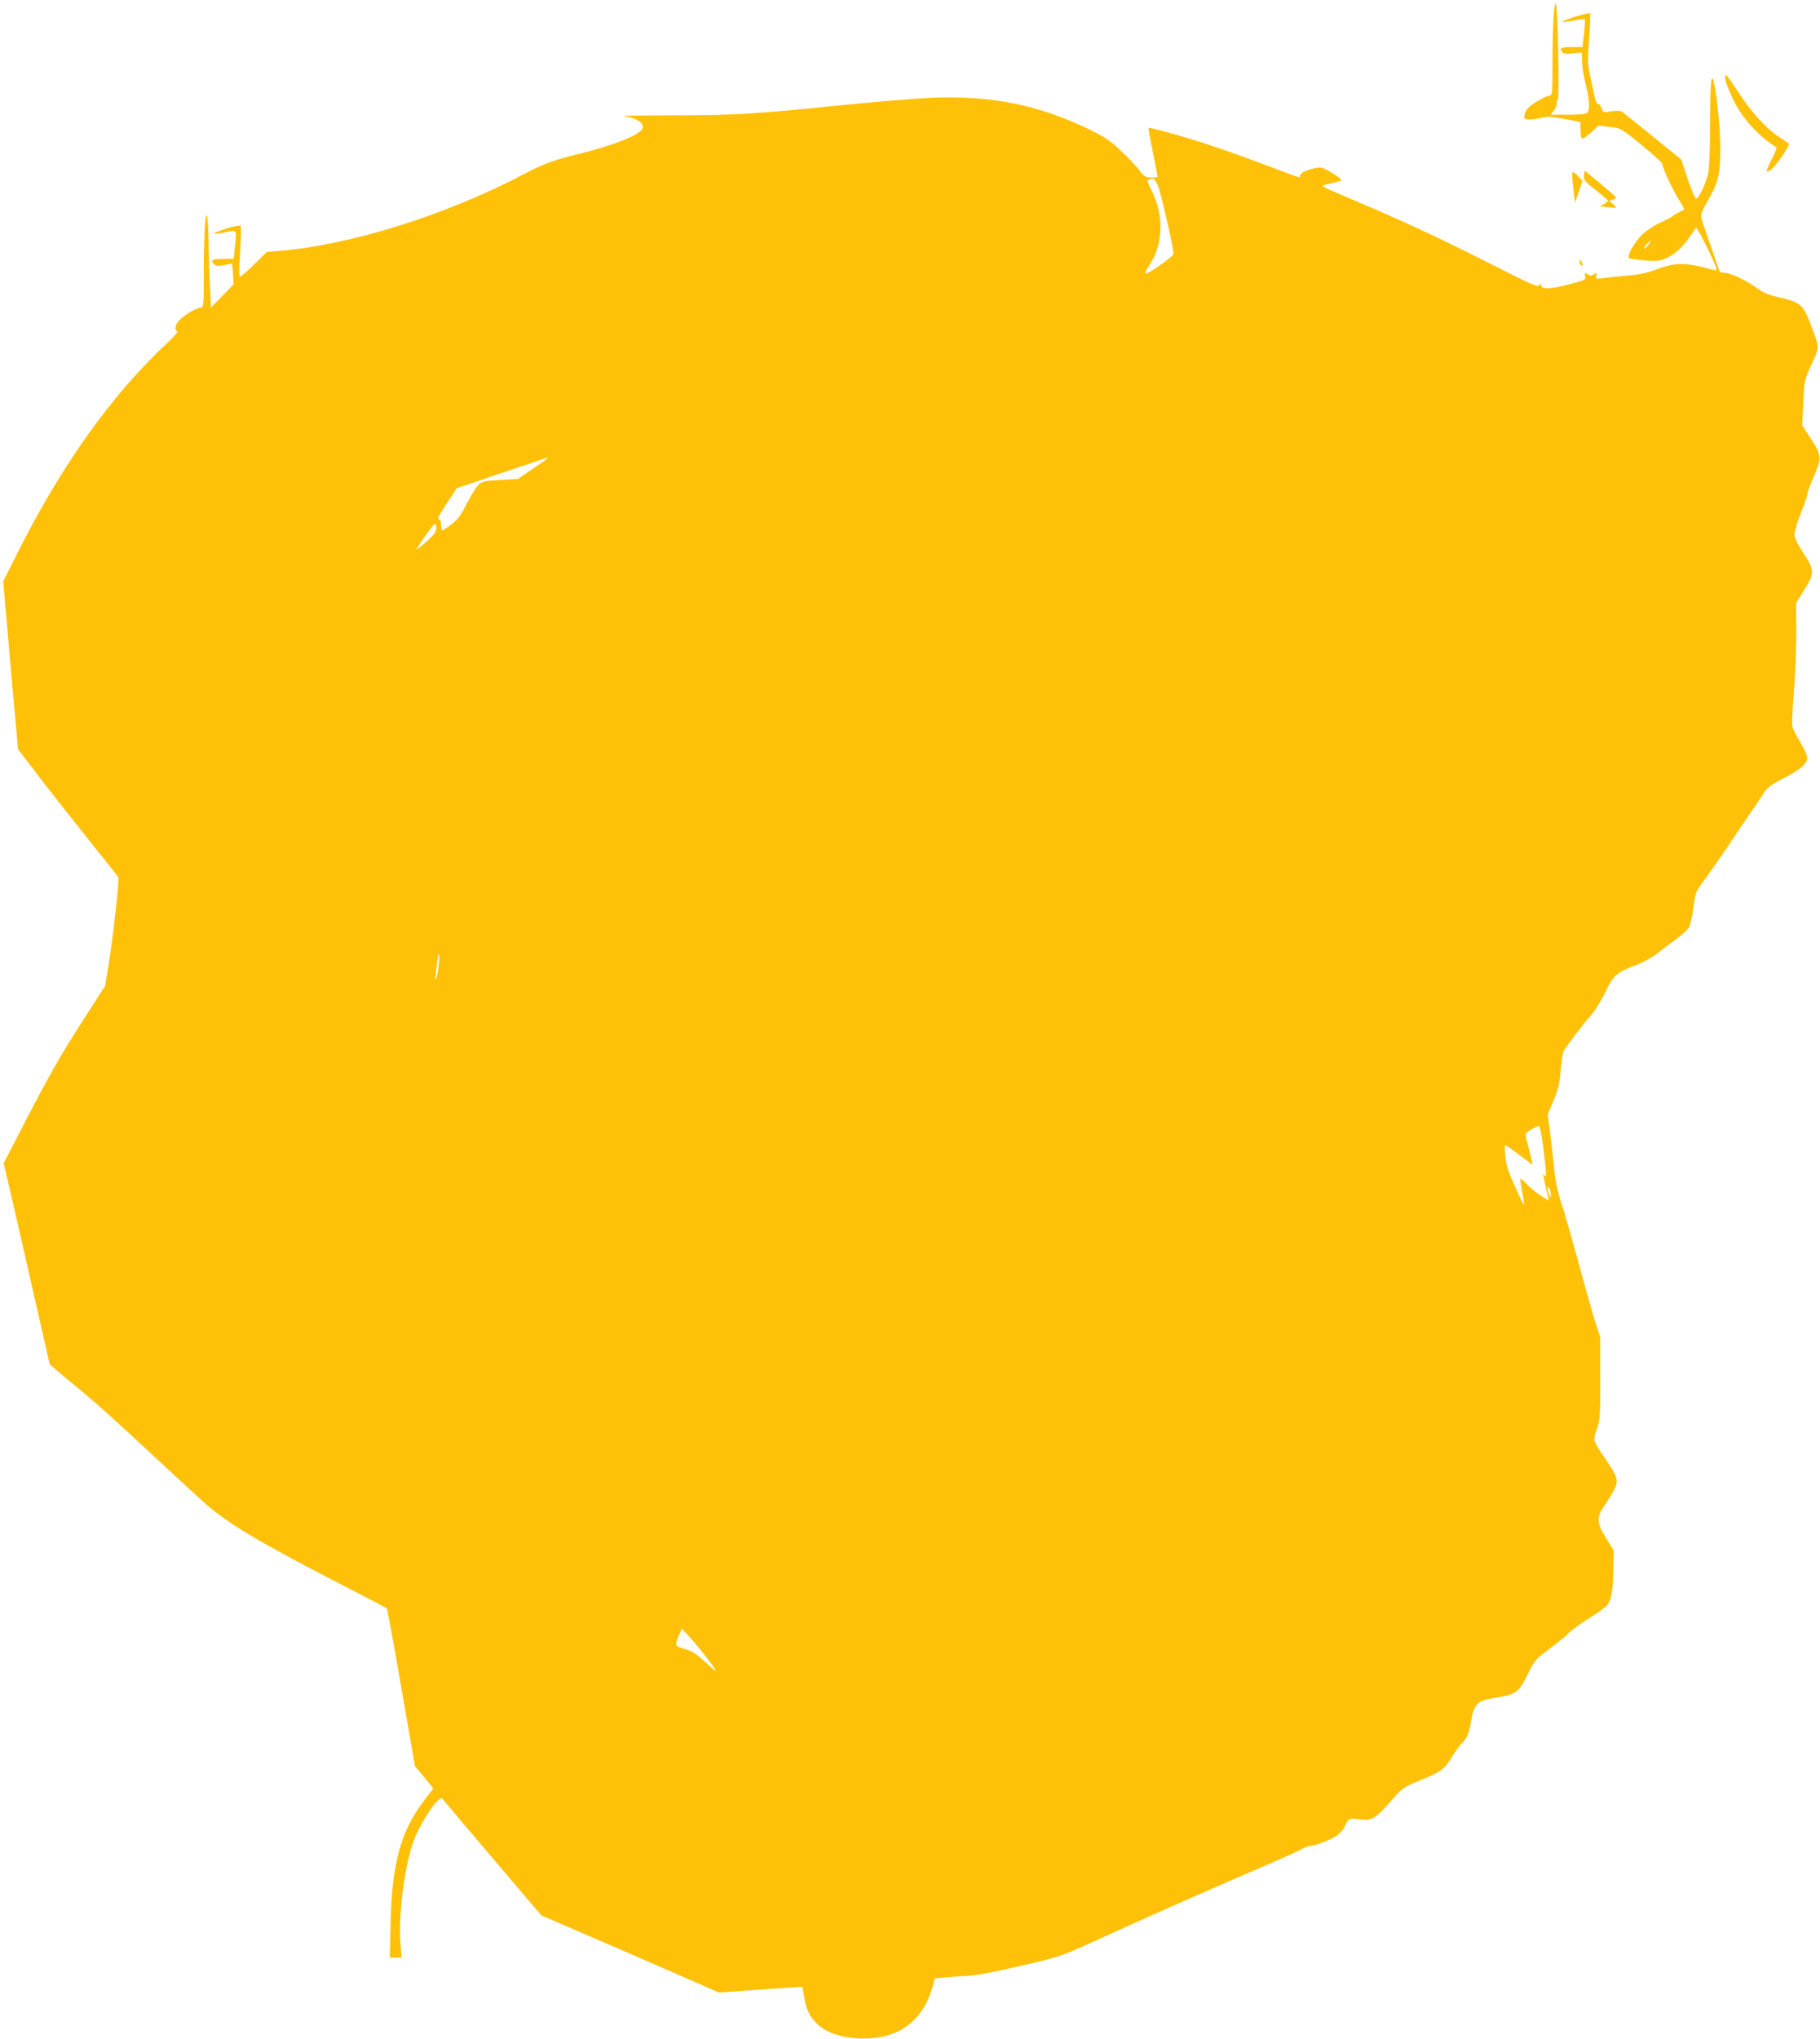 <?xml version="1.0" standalone="no"?>
<!DOCTYPE svg PUBLIC "-//W3C//DTD SVG 20010904//EN"
 "http://www.w3.org/TR/2001/REC-SVG-20010904/DTD/svg10.dtd">
<svg version="1.0" xmlns="http://www.w3.org/2000/svg"
 width="1143pt" height="1280pt" viewBox="0 0 1143 1280"
 preserveAspectRatio="xMidYMid meet">
<g transform="translate(0,1280) scale(0.1,-0.1)"
fill="#ffc107" stroke="none">
<path d="M9757 12693 c-4 -54 -7 -187 -7 -295 0 -182 -1 -198 -17 -198 -23 0
-113 -52 -137 -79 -11 -12 -21 -32 -22 -46 -2 -22 1 -25 32 -25 18 0 53 5 76
11 35 9 62 7 143 -8 l100 -19 1 -39 c2 -61 3 -65 14 -65 6 0 30 18 55 41 l44
41 70 -9 c70 -8 71 -8 200 -113 72 -58 130 -112 131 -120 1 -26 55 -142 98
-214 24 -38 41 -70 40 -71 -2 -1 -19 -10 -38 -20 -19 -10 -37 -21 -40 -25 -3
-3 -35 -20 -72 -37 -37 -17 -87 -50 -112 -73 -51 -48 -103 -140 -84 -151 6 -4
50 -10 98 -14 68 -5 94 -3 124 9 58 24 113 72 157 138 l41 60 21 -34 c29 -47
107 -213 107 -227 0 -7 -8 -10 -17 -7 -167 49 -237 50 -353 7 -61 -23 -113
-35 -186 -41 -56 -5 -126 -12 -154 -16 -51 -7 -52 -6 -45 15 6 20 5 21 -14 9
-17 -10 -25 -10 -41 0 -19 11 -20 10 -15 -11 6 -23 1 -25 -93 -50 -118 -32
-182 -35 -183 -9 0 15 -1 15 -11 1 -10 -14 -50 4 -312 137 -320 162 -544 266
-851 396 -104 44 -194 83 -198 88 -5 4 19 13 52 19 33 7 63 15 65 20 3 4 -24
25 -60 46 -65 38 -66 38 -120 26 -55 -13 -89 -35 -78 -52 3 -5 -25 2 -63 17
-251 95 -398 148 -535 193 -161 52 -349 103 -355 98 -2 -2 10 -70 27 -152 16
-81 30 -151 30 -155 0 -3 -19 -5 -42 -4 -36 1 -45 7 -73 45 -17 24 -69 79
-115 122 -70 66 -103 88 -204 137 -313 150 -600 209 -966 197 -96 -3 -353 -24
-570 -46 -563 -57 -684 -65 -1064 -65 -187 -1 -331 -2 -320 -4 93 -15 142 -53
113 -88 -33 -40 -188 -99 -389 -149 -164 -40 -226 -63 -355 -131 -484 -254
-1082 -442 -1530 -479 l-80 -7 -82 -81 c-45 -45 -85 -78 -89 -74 -4 3 -2 75 4
159 6 84 7 157 3 161 -4 4 -45 -4 -90 -18 -91 -29 -102 -43 -21 -26 90 19 87
23 77 -76 l-9 -88 -63 0 c-71 0 -86 -8 -62 -32 14 -14 24 -15 66 -7 l49 10 5
-65 4 -66 -71 -73 -71 -73 -6 128 c-4 70 -8 193 -9 273 -1 80 -5 156 -9 170
-12 41 -21 -111 -21 -352 0 -190 -2 -218 -15 -218 -24 0 -90 -36 -129 -71 -33
-29 -44 -66 -23 -80 5 -3 -20 -33 -55 -65 -356 -330 -674 -776 -958 -1345
l-80 -159 40 -457 c22 -252 43 -489 47 -527 l6 -70 115 -150 c63 -83 203 -261
311 -396 108 -135 200 -250 204 -257 8 -13 -32 -371 -63 -563 l-20 -120 -124
-193 c-157 -244 -213 -342 -379 -661 l-134 -259 12 -51 c7 -28 73 -312 145
-631 l132 -580 42 -36 c22 -20 97 -82 165 -138 68 -56 246 -215 395 -355 149
-139 314 -291 366 -338 153 -136 344 -249 915 -543 127 -65 232 -120 234 -122
3 -2 44 -226 91 -497 l86 -494 58 -70 57 -71 -56 -73 c-147 -191 -204 -397
-212 -770 l-5 -218 37 0 37 0 -7 87 c-14 190 27 500 86 654 31 81 109 209 148
244 23 20 23 20 40 -1 9 -12 151 -179 314 -371 l297 -349 73 -31 c90 -38 807
-349 942 -409 l100 -44 260 19 c143 10 261 18 263 16 1 -1 7 -30 13 -65 12
-79 37 -127 87 -172 54 -49 139 -78 242 -85 246 -15 410 94 475 319 l16 57 52
5 c29 3 95 8 147 10 66 4 171 24 345 65 250 58 250 59 485 166 307 140 794
355 1045 462 110 47 214 94 231 104 17 10 39 19 48 19 32 0 141 42 174 67 18
14 38 37 45 52 22 52 33 58 85 50 89 -14 108 -2 229 138 42 49 65 65 120 88
175 71 188 80 238 159 25 40 55 82 66 92 32 29 45 62 59 144 17 101 40 123
140 139 146 24 158 32 219 159 38 77 46 86 133 151 51 38 107 83 123 101 17
17 74 59 128 92 53 33 104 70 112 82 25 35 34 85 37 216 l3 125 -47 76 c-63
100 -64 133 -6 215 22 32 50 78 60 101 23 52 16 73 -66 192 -31 45 -58 92 -62
105 -3 12 4 47 15 77 19 49 21 76 21 313 l0 259 -30 93 c-16 51 -64 218 -105
371 -42 153 -91 326 -111 385 -24 74 -37 140 -44 215 -6 59 -17 159 -25 222
l-15 114 36 86 c29 70 38 105 45 188 4 56 13 113 20 125 17 31 122 170 174
228 24 27 63 91 88 143 50 106 69 122 202 172 38 15 94 46 125 70 30 25 83 65
117 89 34 25 69 57 78 70 9 14 23 71 30 126 13 99 14 102 67 173 30 40 98 137
152 217 53 80 121 181 152 225 30 44 65 96 77 115 17 26 47 48 122 86 104 54
145 90 145 127 0 12 -18 54 -41 92 -23 39 -45 81 -50 94 -7 16 -4 90 6 215 9
105 16 277 16 381 l-1 190 50 80 c67 106 67 126 -5 234 -39 60 -55 93 -55 117
0 18 18 78 40 133 22 54 40 107 40 118 0 10 16 54 35 98 57 130 57 144 -10
247 l-57 88 7 142 c7 142 7 143 52 241 52 112 52 101 -9 259 -43 113 -63 131
-181 158 -72 16 -110 30 -145 56 -70 50 -155 93 -201 100 l-40 6 -39 112 c-22
61 -49 141 -62 179 -25 76 -29 59 47 197 46 83 58 147 57 300 -1 116 -23 336
-41 407 -16 65 -23 -15 -23 -251 0 -154 -5 -286 -11 -319 -12 -60 -57 -158
-76 -164 -6 -2 -27 45 -53 121 l-41 124 -177 144 c-97 78 -183 148 -193 155
-11 9 -32 10 -69 4 -51 -8 -52 -8 -62 21 -6 16 -15 27 -22 25 -6 -2 -16 19
-23 52 -6 31 -19 90 -28 131 -14 65 -15 95 -5 228 6 85 9 156 6 159 -3 3 -44
-7 -92 -21 -47 -15 -84 -29 -81 -32 2 -3 34 1 71 7 36 7 67 11 69 8 2 -2 0
-42 -5 -89 l-10 -85 -63 0 c-70 0 -84 -7 -65 -31 11 -12 25 -14 69 -9 l56 6 1
-63 c1 -35 11 -97 23 -139 23 -84 27 -159 9 -177 -8 -8 -49 -12 -120 -12
l-109 0 22 29 c12 16 19 37 16 45 -4 9 -1 16 5 16 13 0 2 585 -11 608 -4 8
-11 -30 -14 -85z m-2487 -1053 c17 -33 100 -394 100 -434 0 -13 -128 -106
-162 -119 -24 -8 -23 -4 7 42 92 138 97 318 15 480 -31 62 -30 63 12 70 4 0
17 -17 28 -39z m3084 -375 c-9 -14 -21 -25 -27 -25 -6 0 0 11 13 25 13 14 25
25 27 25 2 0 -4 -11 -13 -25z m-6924 -1349 c-8 -7 -52 -38 -97 -68 l-81 -55
-107 -6 c-84 -4 -113 -9 -134 -24 -14 -10 -48 -64 -76 -118 -41 -81 -59 -106
-100 -137 -27 -21 -53 -38 -57 -38 -5 0 -8 16 -8 35 0 25 -5 35 -15 35 -10 0
6 32 50 98 l64 97 283 96 c156 53 285 96 288 97 2 1 -2 -4 -10 -12z m-690
-433 c0 -22 -15 -42 -67 -88 -37 -33 -63 -53 -58 -45 36 61 107 160 115 160 6
0 10 -12 10 -27z m16 -2738 c-4 -35 -11 -75 -17 -87 -10 -23 -9 -14 8 110 9
67 16 49 9 -23z m6940 -1181 c16 -131 17 -162 6 -147 -12 17 -13 16 -8 -7 3
-14 12 -53 19 -86 l14 -62 -46 28 c-25 16 -64 47 -86 69 -21 23 -42 41 -46 41
-3 0 2 -39 11 -86 10 -47 14 -82 9 -77 -4 4 -31 59 -58 122 -39 85 -53 130
-57 182 -4 38 -4 69 0 69 4 0 43 -27 86 -60 43 -33 81 -60 83 -60 3 0 -6 39
-19 88 -13 48 -24 93 -24 99 0 12 64 52 85 53 7 0 19 -69 31 -166z m43 -264
c0 -23 -1 -23 -9 -5 -5 11 -9 29 -9 40 -1 17 1 17 9 5 5 -8 9 -26 9 -40z
m-5295 -2915 c30 -38 52 -72 50 -74 -2 -2 -33 24 -69 58 -52 48 -78 65 -125
78 -65 20 -64 17 -33 92 l15 36 55 -60 c30 -33 78 -91 107 -130z"/>
<path d="M10836 12298 c3 -18 26 -74 49 -124 57 -118 160 -231 273 -300 2 -1
-12 -35 -32 -75 -20 -40 -34 -74 -32 -76 2 -3 14 2 25 9 30 18 125 158 115
167 -5 4 -35 24 -67 45 -80 54 -174 159 -253 282 -37 57 -71 104 -75 104 -5 0
-6 -15 -3 -32z"/>
<path d="M9948 11698 c-4 -27 2 -35 73 -91 43 -34 78 -65 78 -68 1 -3 -11 -12
-26 -20 l-26 -14 49 -6 c27 -3 51 -5 53 -3 2 2 -7 13 -20 24 l-24 20 23 6 c12
3 22 9 22 13 0 4 -45 43 -99 88 l-99 82 -4 -31z"/>
<path d="M9875 11668 c3 -29 8 -73 11 -97 l6 -44 23 69 23 69 -26 28 c-14 15
-30 27 -34 27 -5 0 -6 -24 -3 -52z"/>
<path d="M9920 11158 c0 -9 5 -20 10 -23 13 -8 13 5 0 25 -8 13 -10 13 -10 -2z"/>
</g>
</svg>

